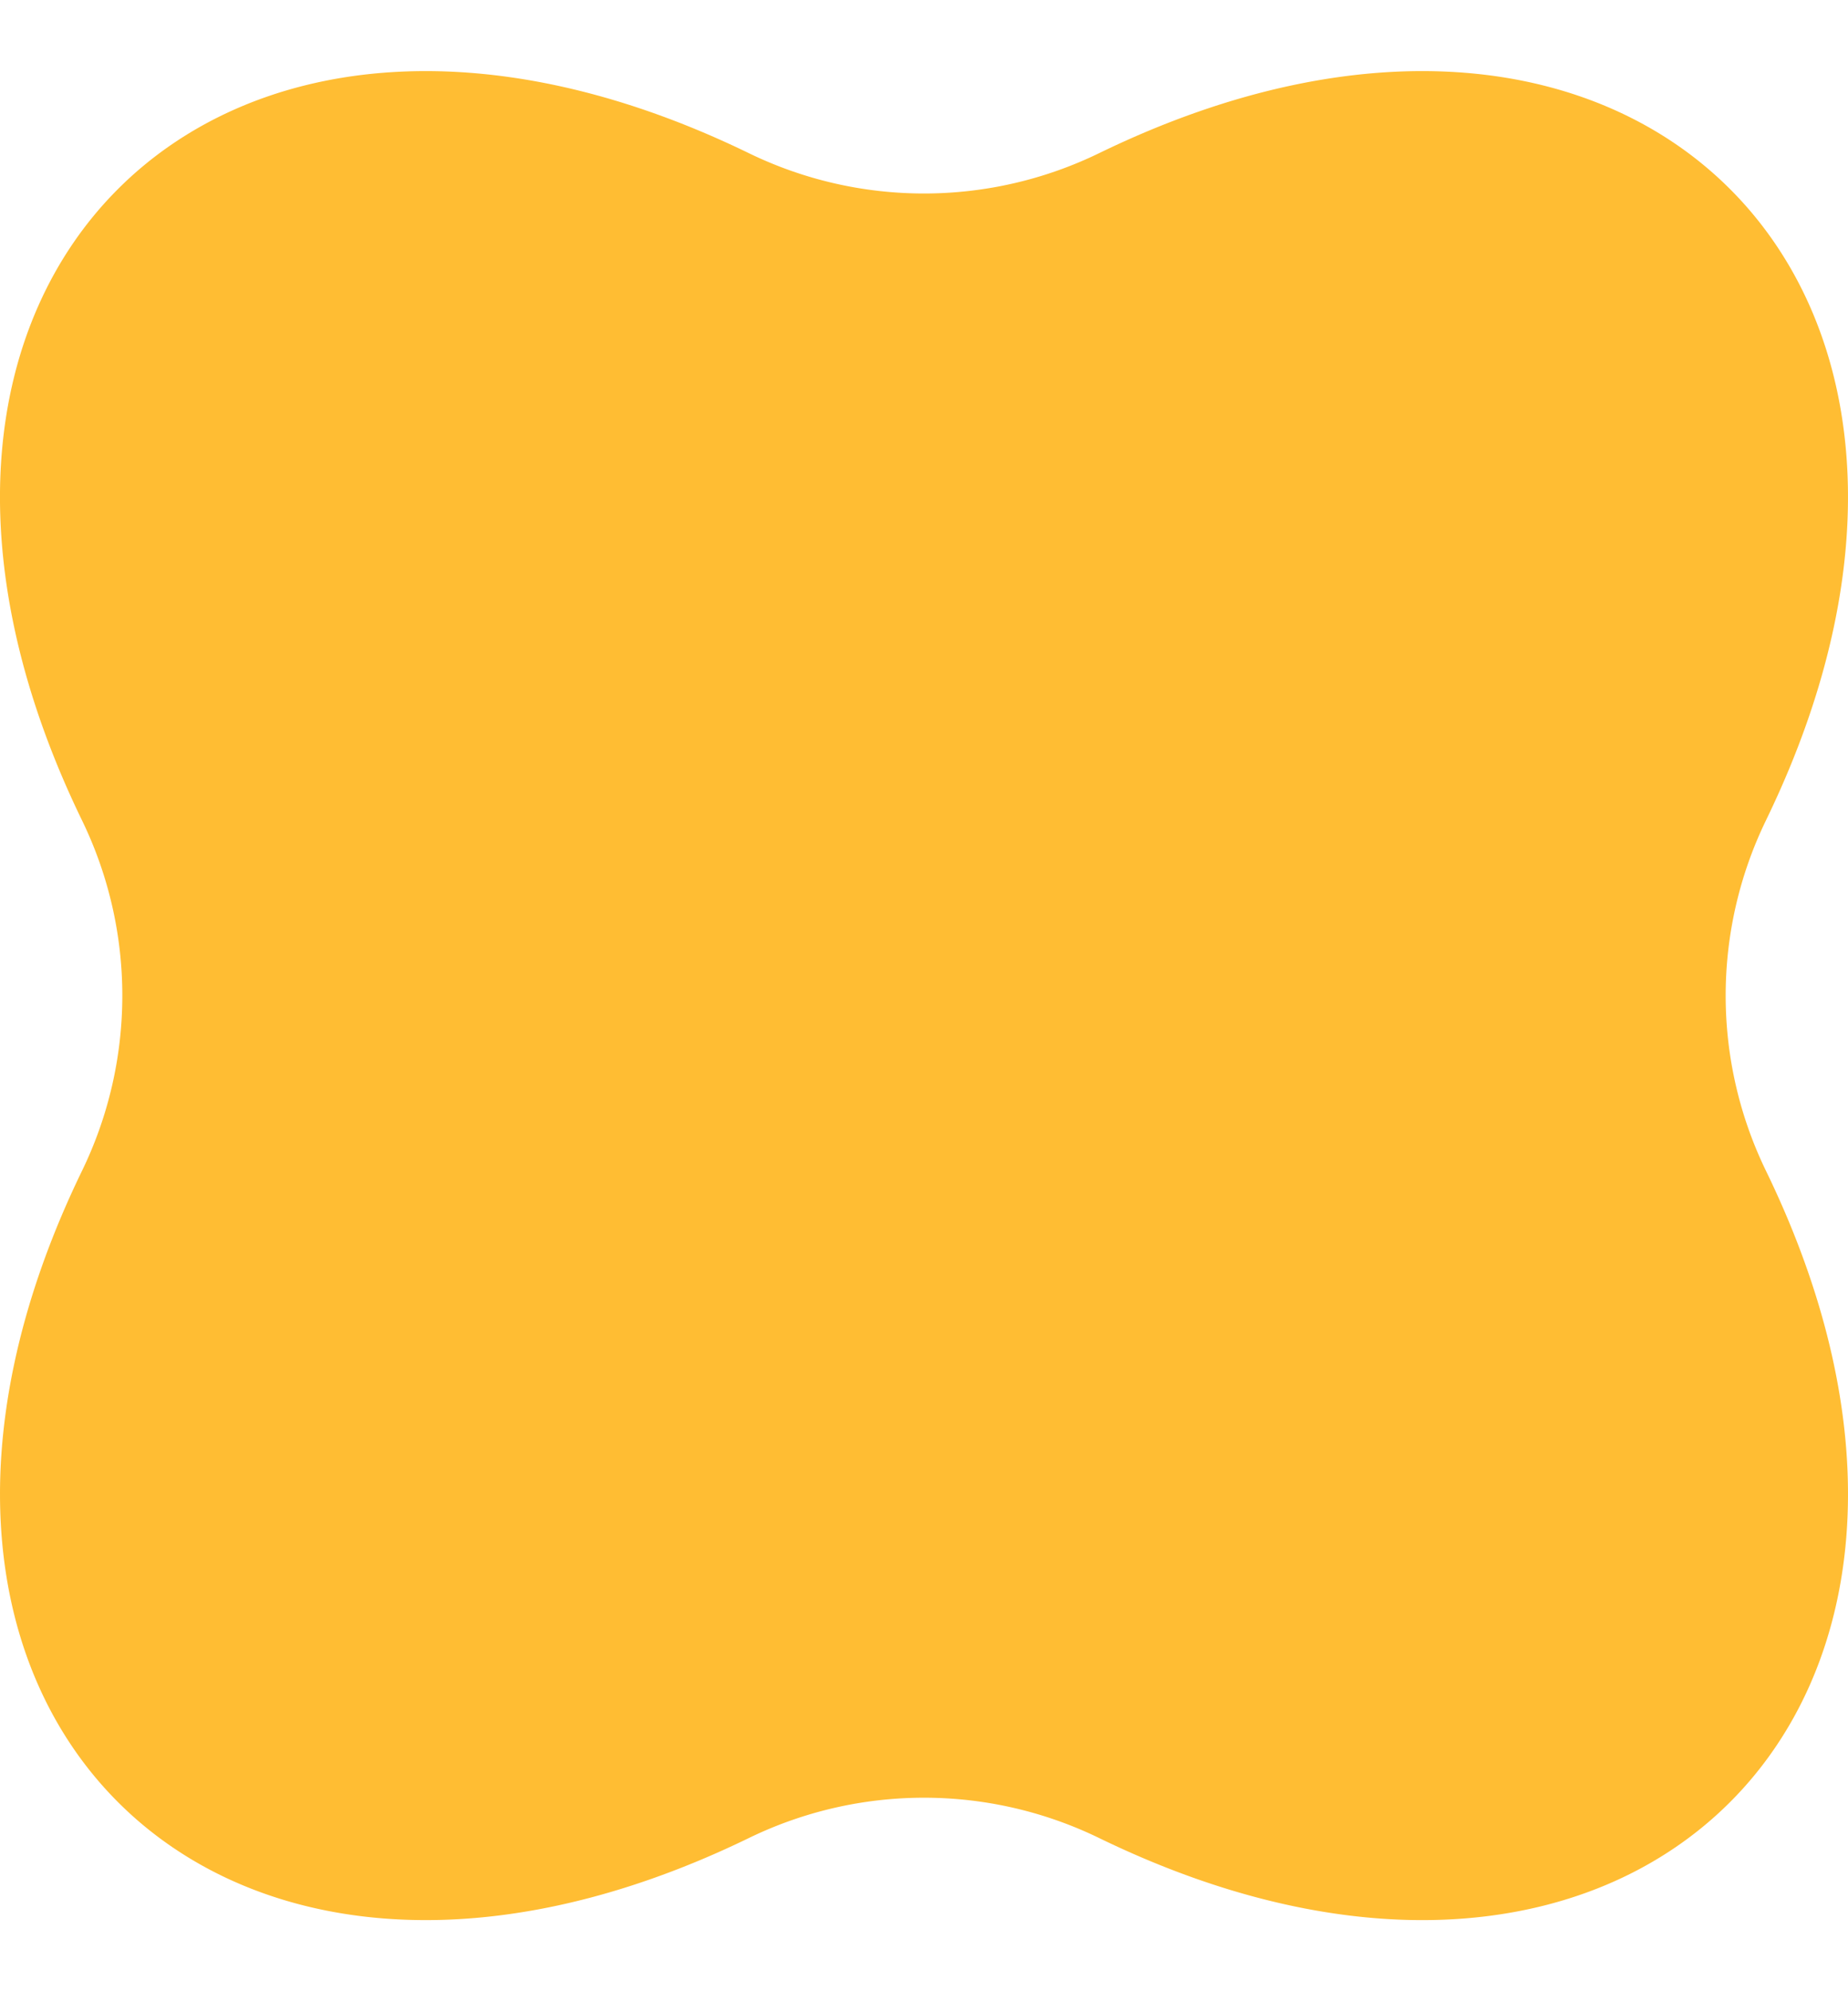 <?xml version="1.0" encoding="UTF-8"?>
<svg xmlns="http://www.w3.org/2000/svg" width="130" height="140" viewBox="0 0 130 140">
  <g id="Grupo_2053" data-name="Grupo 2053" transform="translate(-8257 -15574)">
    <rect id="Rectángulo_855" data-name="Rectángulo 855" width="130" height="140" transform="translate(8257 15574)" fill="none"></rect>
    <path id="Trazado_1907" data-name="Trazado 1907" d="M159.1,468.405c18.217-37.534-9.36-65.111-46.894-46.894a28.188,28.188,0,0,1-24.7,0c-37.534-18.217-65.11,9.36-46.894,46.894a28.189,28.189,0,0,1,0,24.7C22.4,530.639,49.974,558.216,87.507,540a28.187,28.187,0,0,1,24.7,0c37.534,18.217,65.11-9.36,46.894-46.894a28.189,28.189,0,0,1,0-24.7" transform="translate(8222.143 15163.244)" fill="#ffbd33"></path>
  </g>
</svg>

